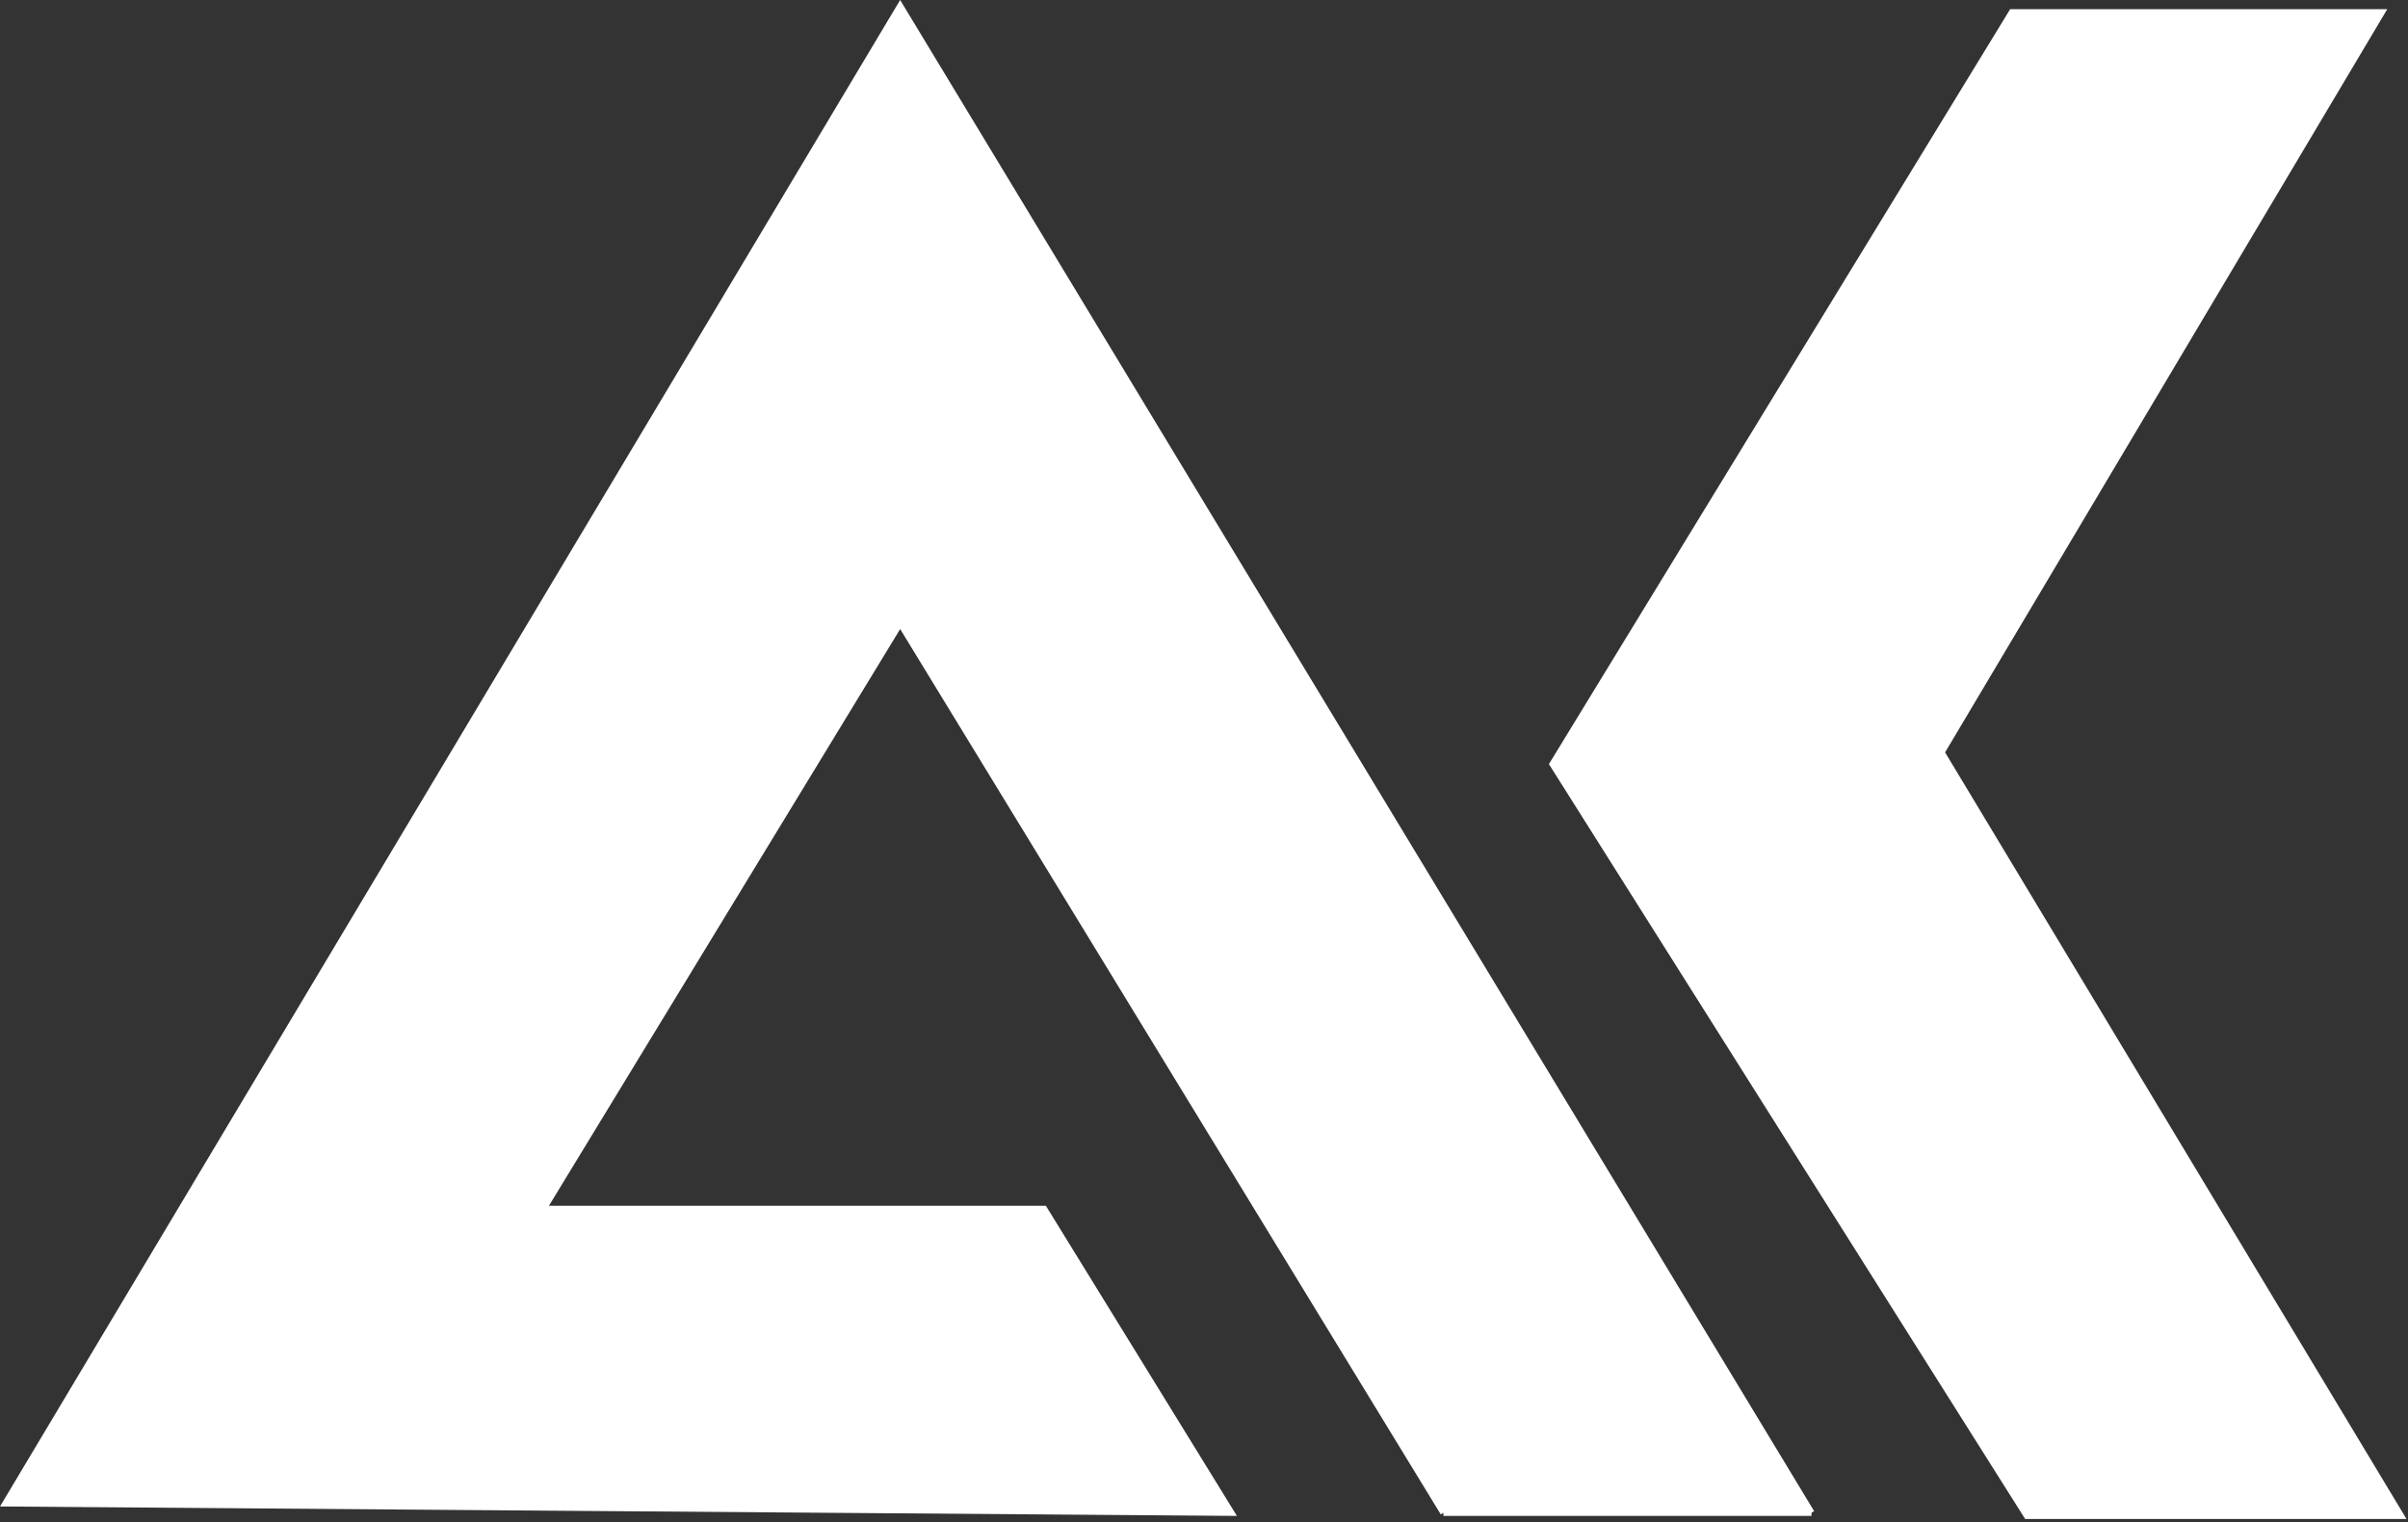 <svg width="386" height="244" viewBox="0 0 386 244" fill="none" xmlns="http://www.w3.org/2000/svg">
<rect x="0" y="0" width="386" height="244" fill="#333333" stroke="none"/>
<path d="M0.877 240.97L197.377 242.47L167.377 193.77H87.099L144.296 99.867L231.377 242.47H290.377L144.296 0.97L0.877 240.97Z" fill="white"/>
<path d="M231.377 242.47L144.296 99.867L87.099 193.77H167.377L197.377 242.47L0.877 240.97L144.296 0.97L290.377 242.47M231.377 242.47C250.176 242.47 290.377 242.47 290.377 242.47M231.377 242.47H290.377" stroke="white"/>
<path d="M381.797 1.97L311.213 120.594L384.877 242.97H324.907L248.877 122.47L322.507 1.97H381.797Z" fill="white" stroke="white"/>
</svg>

